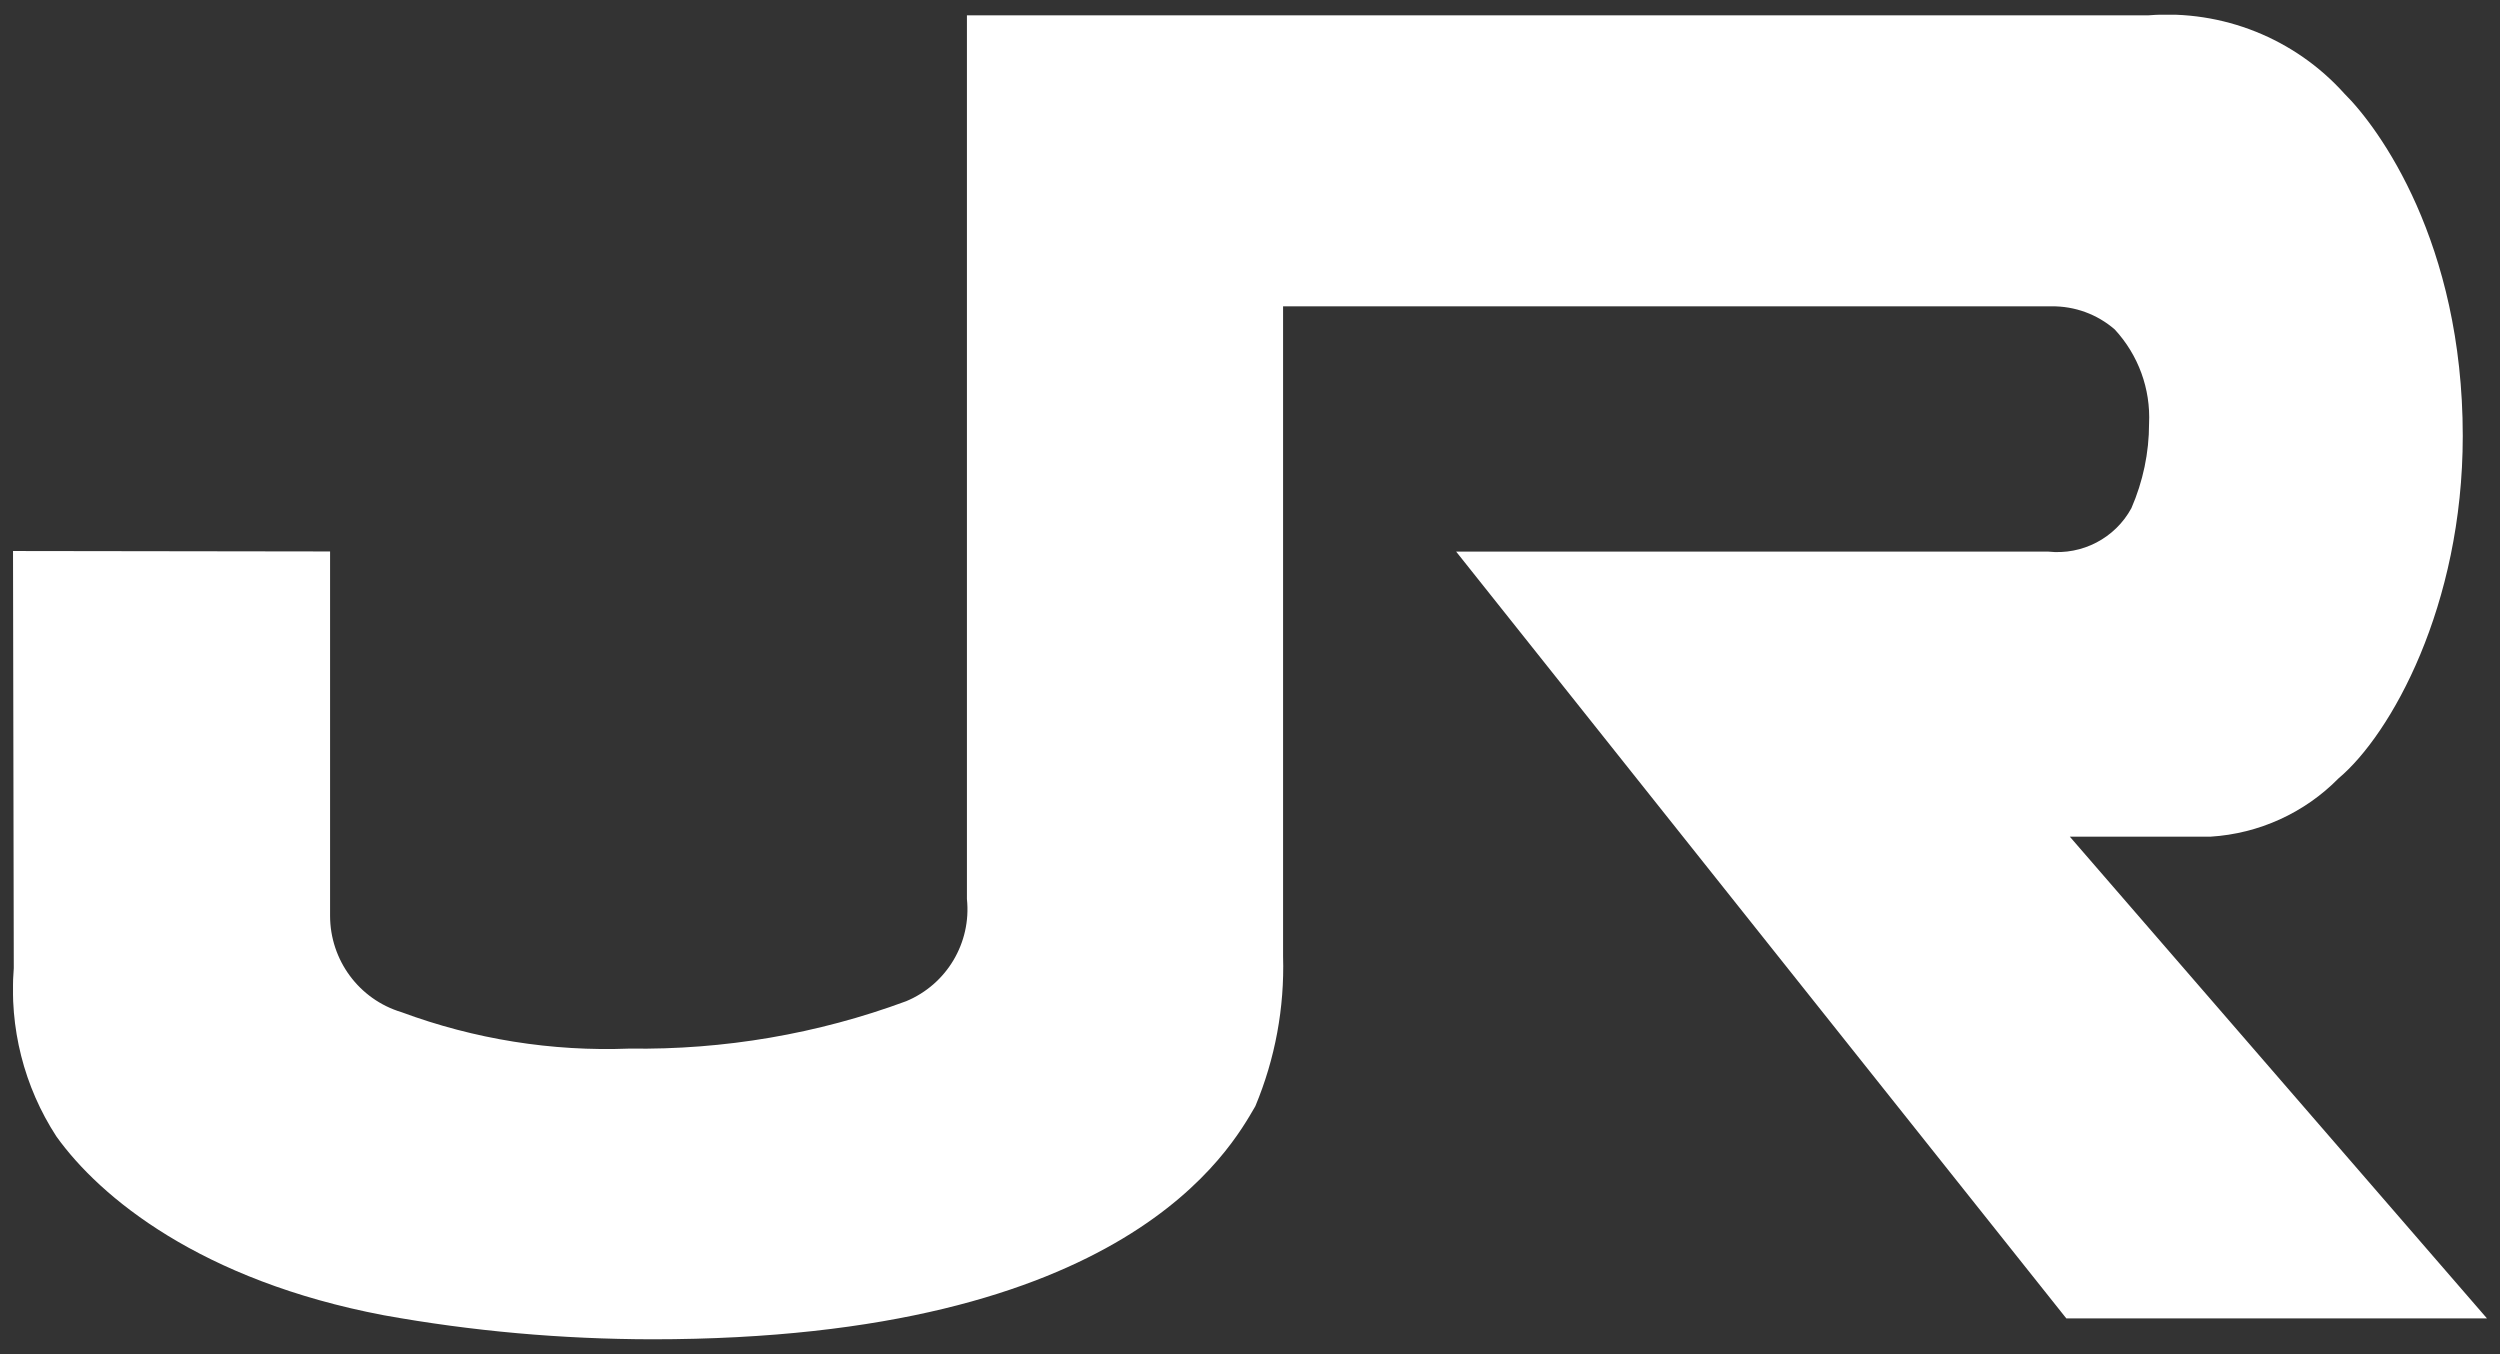 <svg width="96" height="52" viewBox="0 0 96 52" fill="none" xmlns="http://www.w3.org/2000/svg">
<rect x="0" y="0" width="96" height="52" fill="#333333" stroke="none"/>
<g clip-path="url(#clip0_52602_313)">
<path d="M78.656 21.182H55.916L79.347 50.627H95.5L79.481 32.128H84.887C86.748 32.011 88.497 31.215 89.802 29.887C91.808 28.203 94.57 23.276 94.57 16.741C94.57 9.317 91.352 4.906 90.024 3.595C88.123 1.478 85.344 0.366 82.506 0.588H37.13V34.521C37.305 36.2 36.358 37.797 34.795 38.447C31.396 39.705 27.792 40.319 24.171 40.266C21.187 40.383 18.215 39.904 15.419 38.868C13.786 38.377 12.675 36.867 12.675 35.165V21.176L0.5 21.159C0.5 21.159 0.529 36.844 0.529 37.177C0.348 39.453 0.921 41.729 2.167 43.642C3.841 45.982 7.714 49.171 14.734 50.505C18.133 51.119 21.579 51.423 25.037 51.429C43.308 51.429 47.269 44.081 48.205 42.478C48.965 40.658 49.328 38.698 49.27 36.727V11.763H78.773C79.668 11.751 80.534 12.067 81.207 12.652C82.114 13.635 82.588 14.934 82.524 16.268C82.524 17.385 82.29 18.491 81.845 19.515C81.219 20.667 79.955 21.322 78.656 21.182Z" fill="white"/>
</g>
<defs>
<clipPath id="clip0_52602_313">
<rect width="95" height="50.87" fill="white" transform="translate(0.5 0.565)"/>
</clipPath>
</defs>
</svg>

